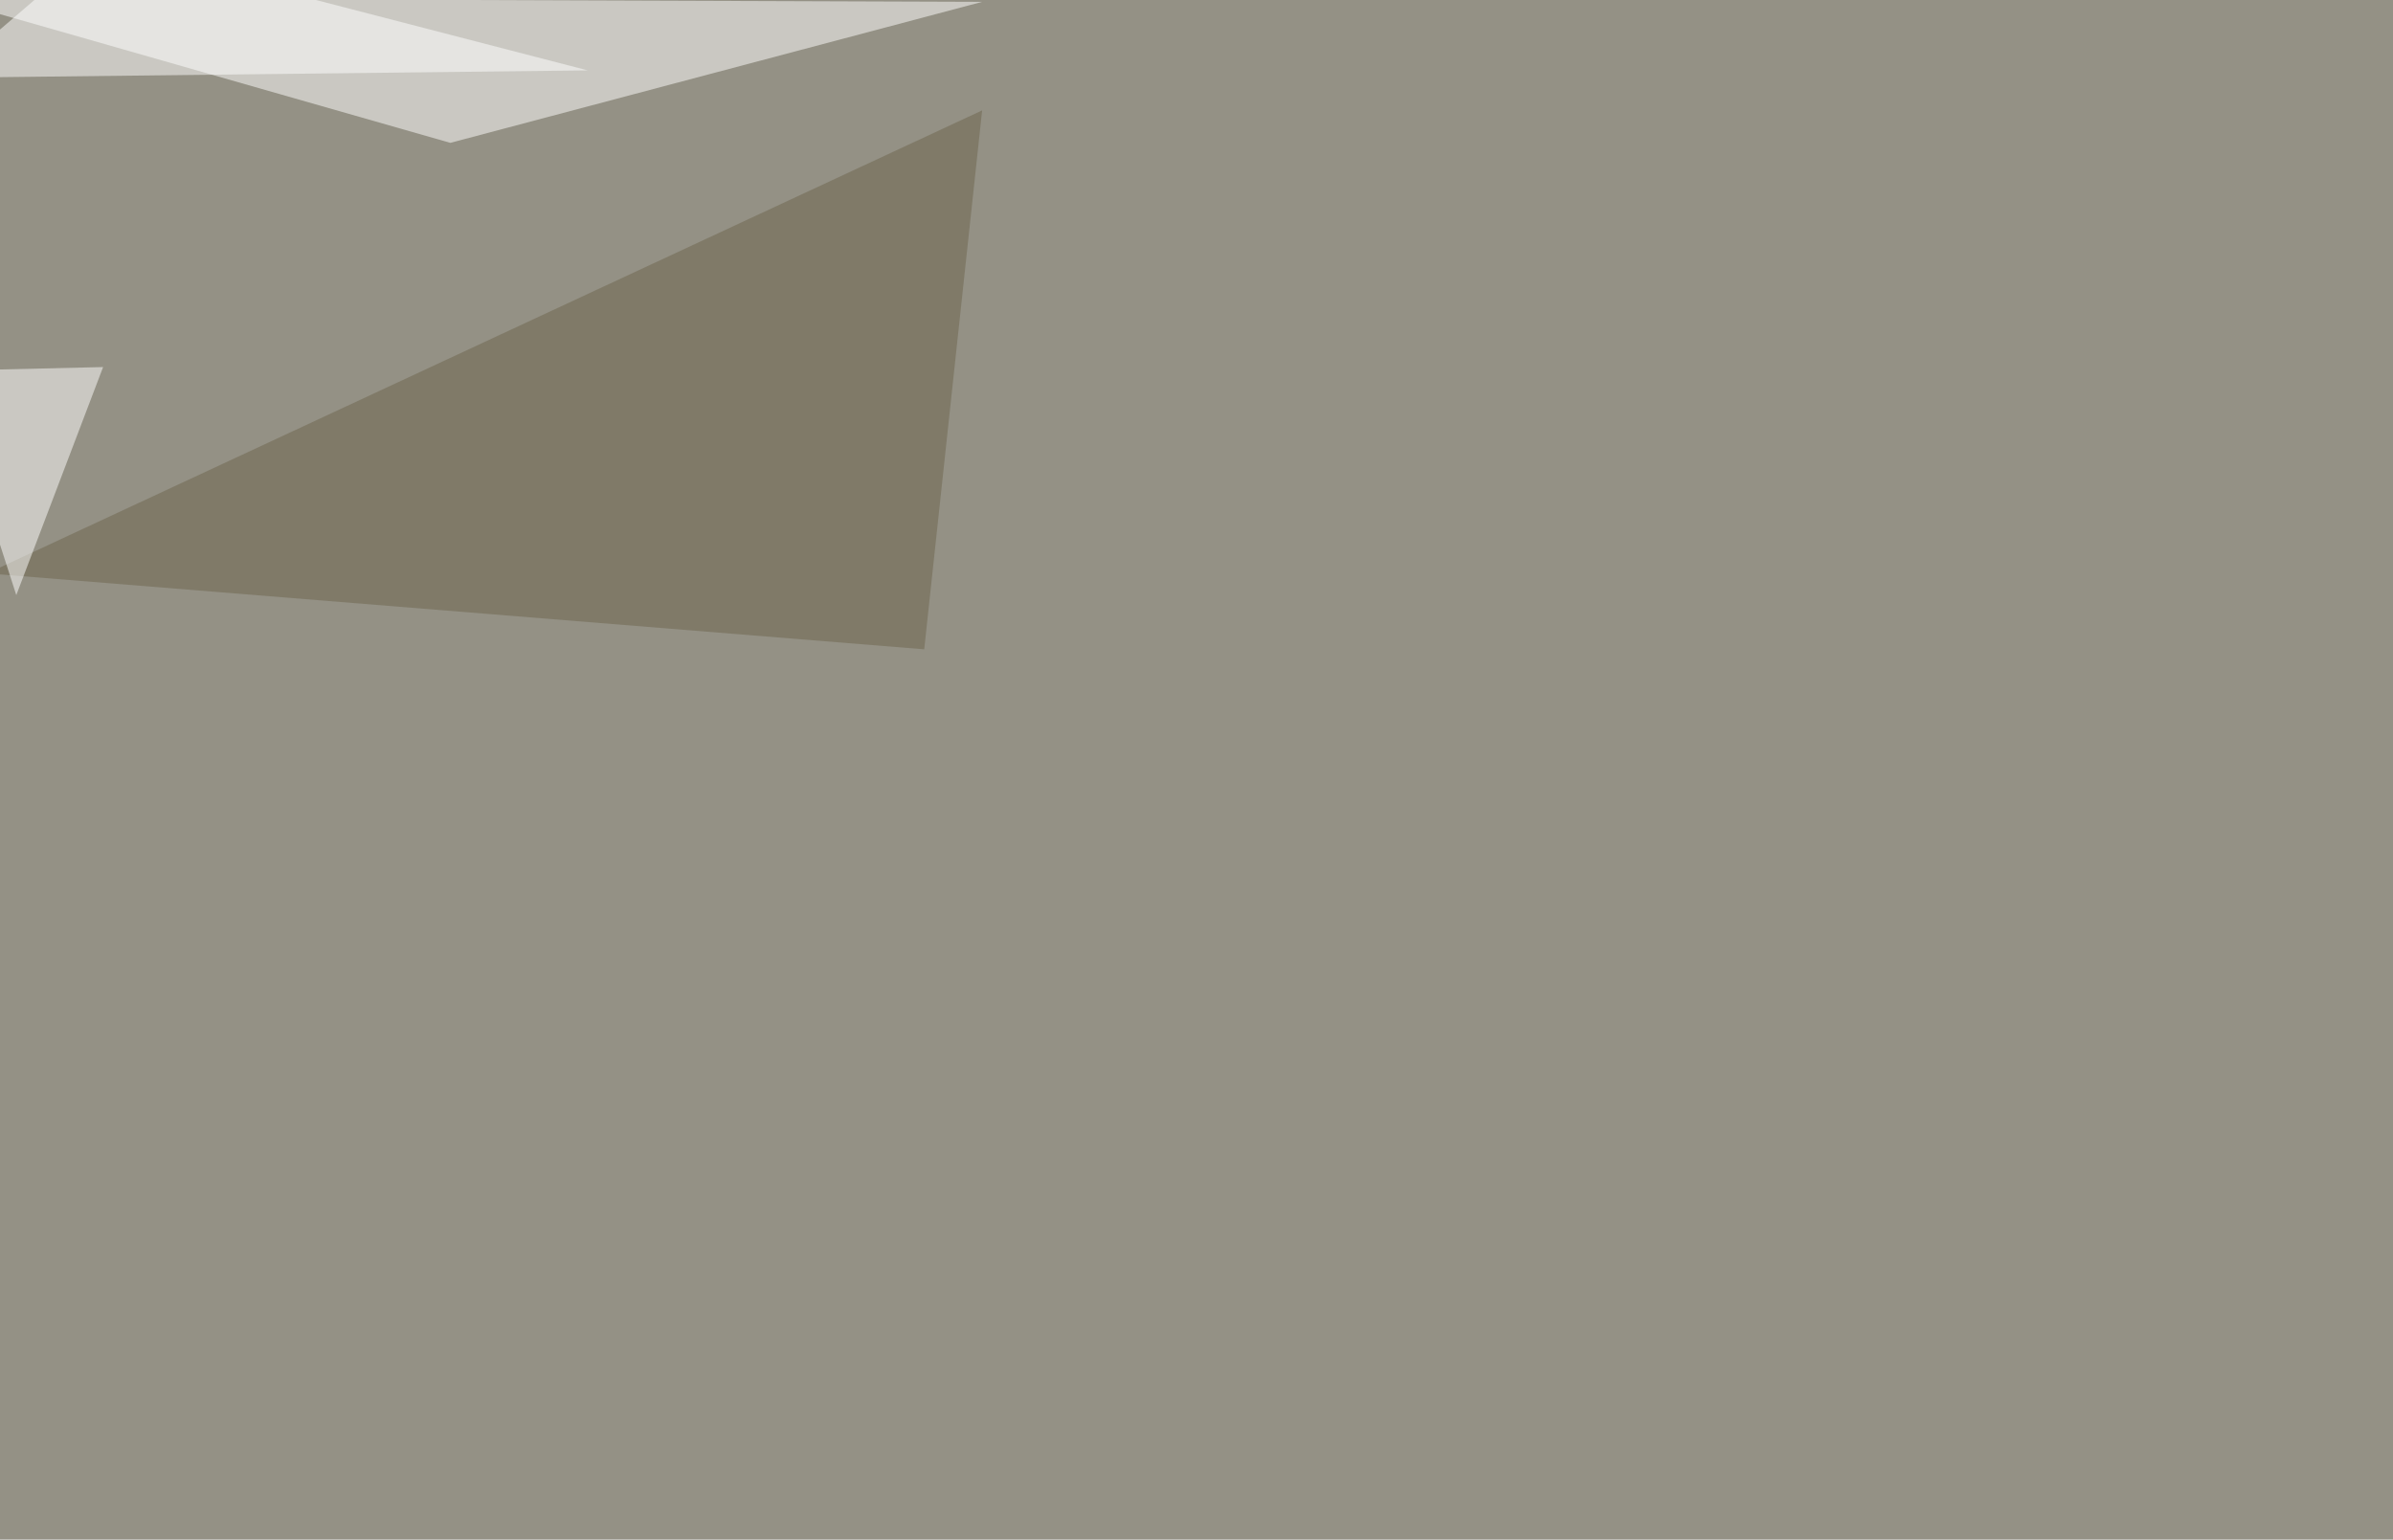 <svg xmlns="http://www.w3.org/2000/svg" width="1938" height="1247" ><filter id="a"><feGaussianBlur stdDeviation="55"/></filter><rect width="100%" height="100%" fill="#949185"/><g filter="url(#a)"><g fill-opacity=".5"><path fill="#fff" d="M795.4 1.5L364.7 115.7-45.4-1.5z"/><path fill="#6c644d" d="M795.4 89.4l-46.9 436.5-758.8-61.5z"/><path fill="#fff" d="M-45.4 300.3l128.9-3L13.2 482zm126-345.7L-45.4 63 476 57z"/></g></g></svg>